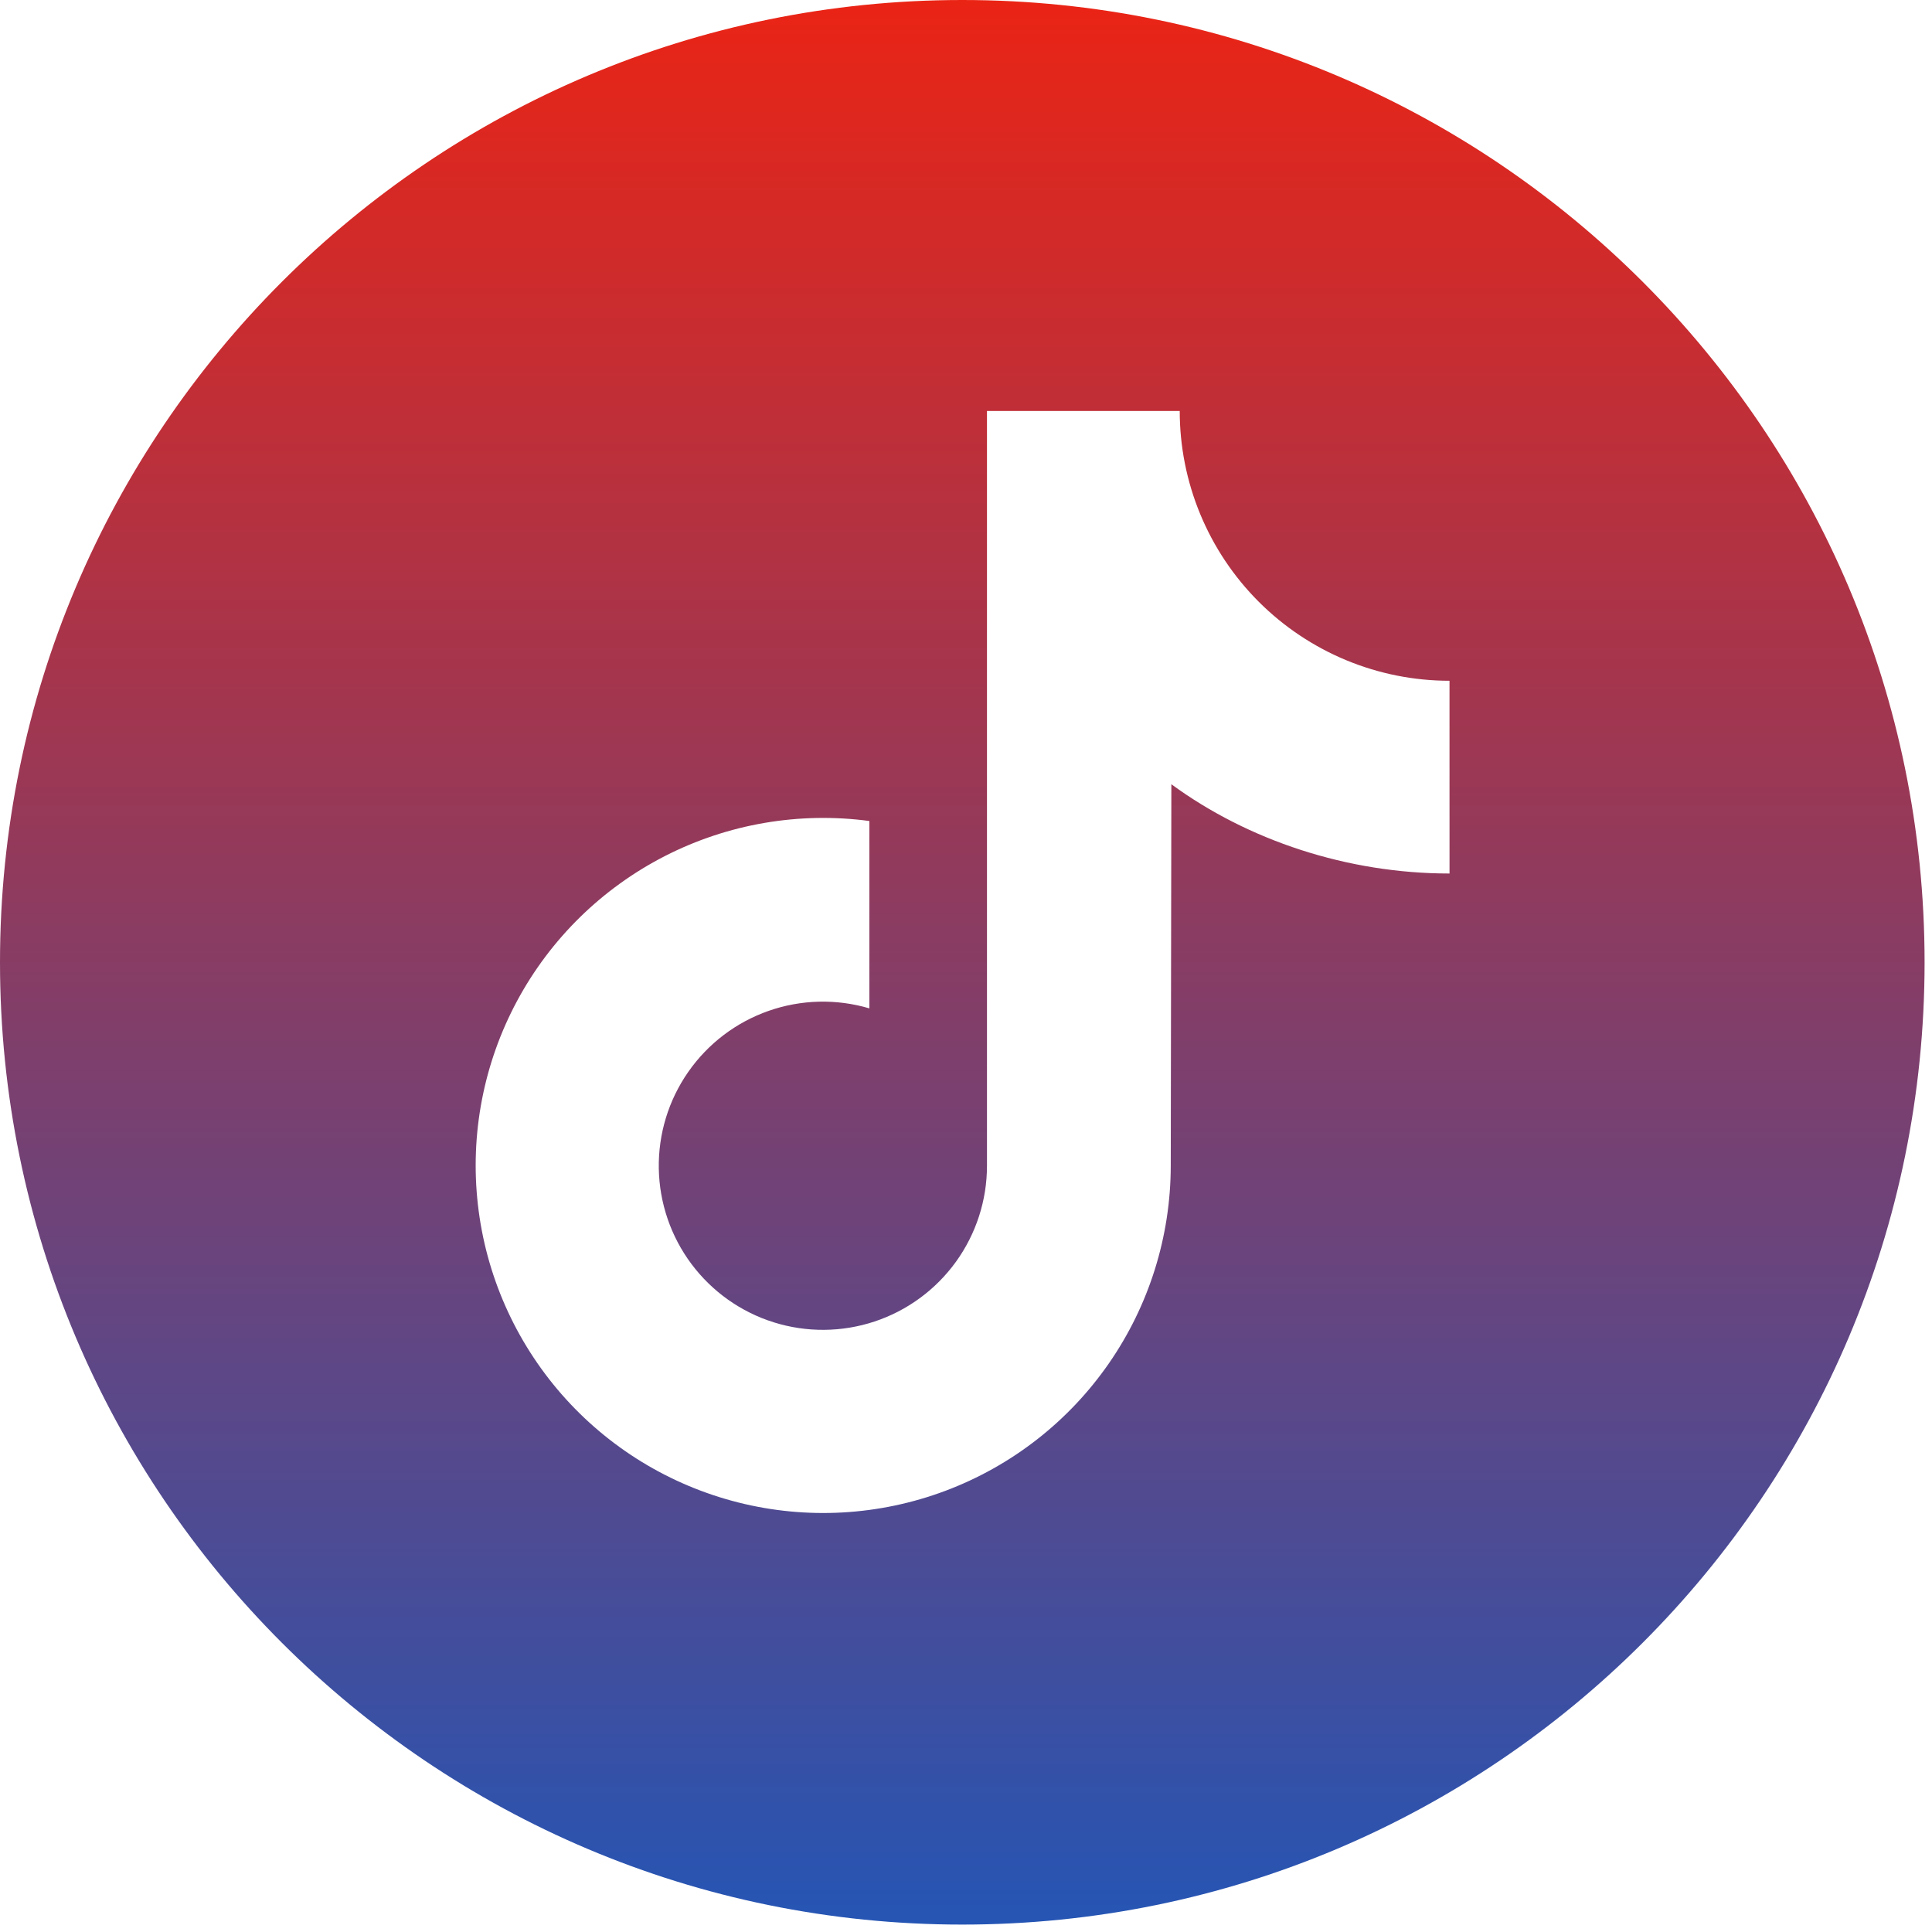 <?xml version="1.0" encoding="UTF-8"?> <svg xmlns="http://www.w3.org/2000/svg" width="99" height="99" viewBox="0 0 99 99" fill="none"> <g clip-path="url(#clip0)"> <path d="M49.31 0C22.077 0 0 22.077 0 49.31C0 76.543 22.077 98.62 49.31 98.62C76.543 98.62 98.62 76.543 98.62 49.31C98.62 22.077 76.543 0 49.31 0ZM74.277 44.761C69.041 44.761 63.946 43.062 60.023 40.186L59.992 59.737C59.989 63.359 58.881 66.895 56.816 69.871C54.751 72.848 51.828 75.124 48.436 76.396C45.044 77.668 41.344 77.875 37.832 76.99C34.319 76.105 31.159 74.169 28.775 71.442C26.391 68.714 24.895 65.324 24.488 61.725C24.08 58.125 24.78 54.487 26.494 51.295C28.208 48.104 30.854 45.511 34.08 43.862C37.306 42.214 40.958 41.589 44.548 42.07V51.671C42.855 51.17 41.047 51.216 39.38 51.801C37.714 52.386 36.274 53.481 35.265 54.931C34.256 56.38 33.728 58.11 33.758 59.876C33.788 61.642 34.373 63.354 35.43 64.768C36.487 66.183 37.962 67.229 39.647 67.758C41.332 68.287 43.141 68.272 44.817 67.716C46.493 67.159 47.951 66.088 48.985 64.656C50.018 63.224 50.575 61.503 50.575 59.737V21.059H60.452C60.452 22.875 60.809 24.673 61.504 26.35C62.199 28.027 63.217 29.551 64.501 30.835C65.785 32.119 67.309 33.137 68.986 33.832C70.663 34.527 72.461 34.884 74.276 34.884L74.277 44.761Z" fill="url(#paint0_linear)"></path> </g> <defs> <linearGradient id="paint0_linear" x1="49.31" y1="0" x2="49.31" y2="98.62" gradientUnits="userSpaceOnUse"> <stop stop-color="#EA2415"></stop> <stop offset="1" stop-color="#2555B4"></stop> </linearGradient> <clipPath id="clip0"> <rect width="98.62" height="98.62" fill="white"></rect> </clipPath> </defs> </svg> 